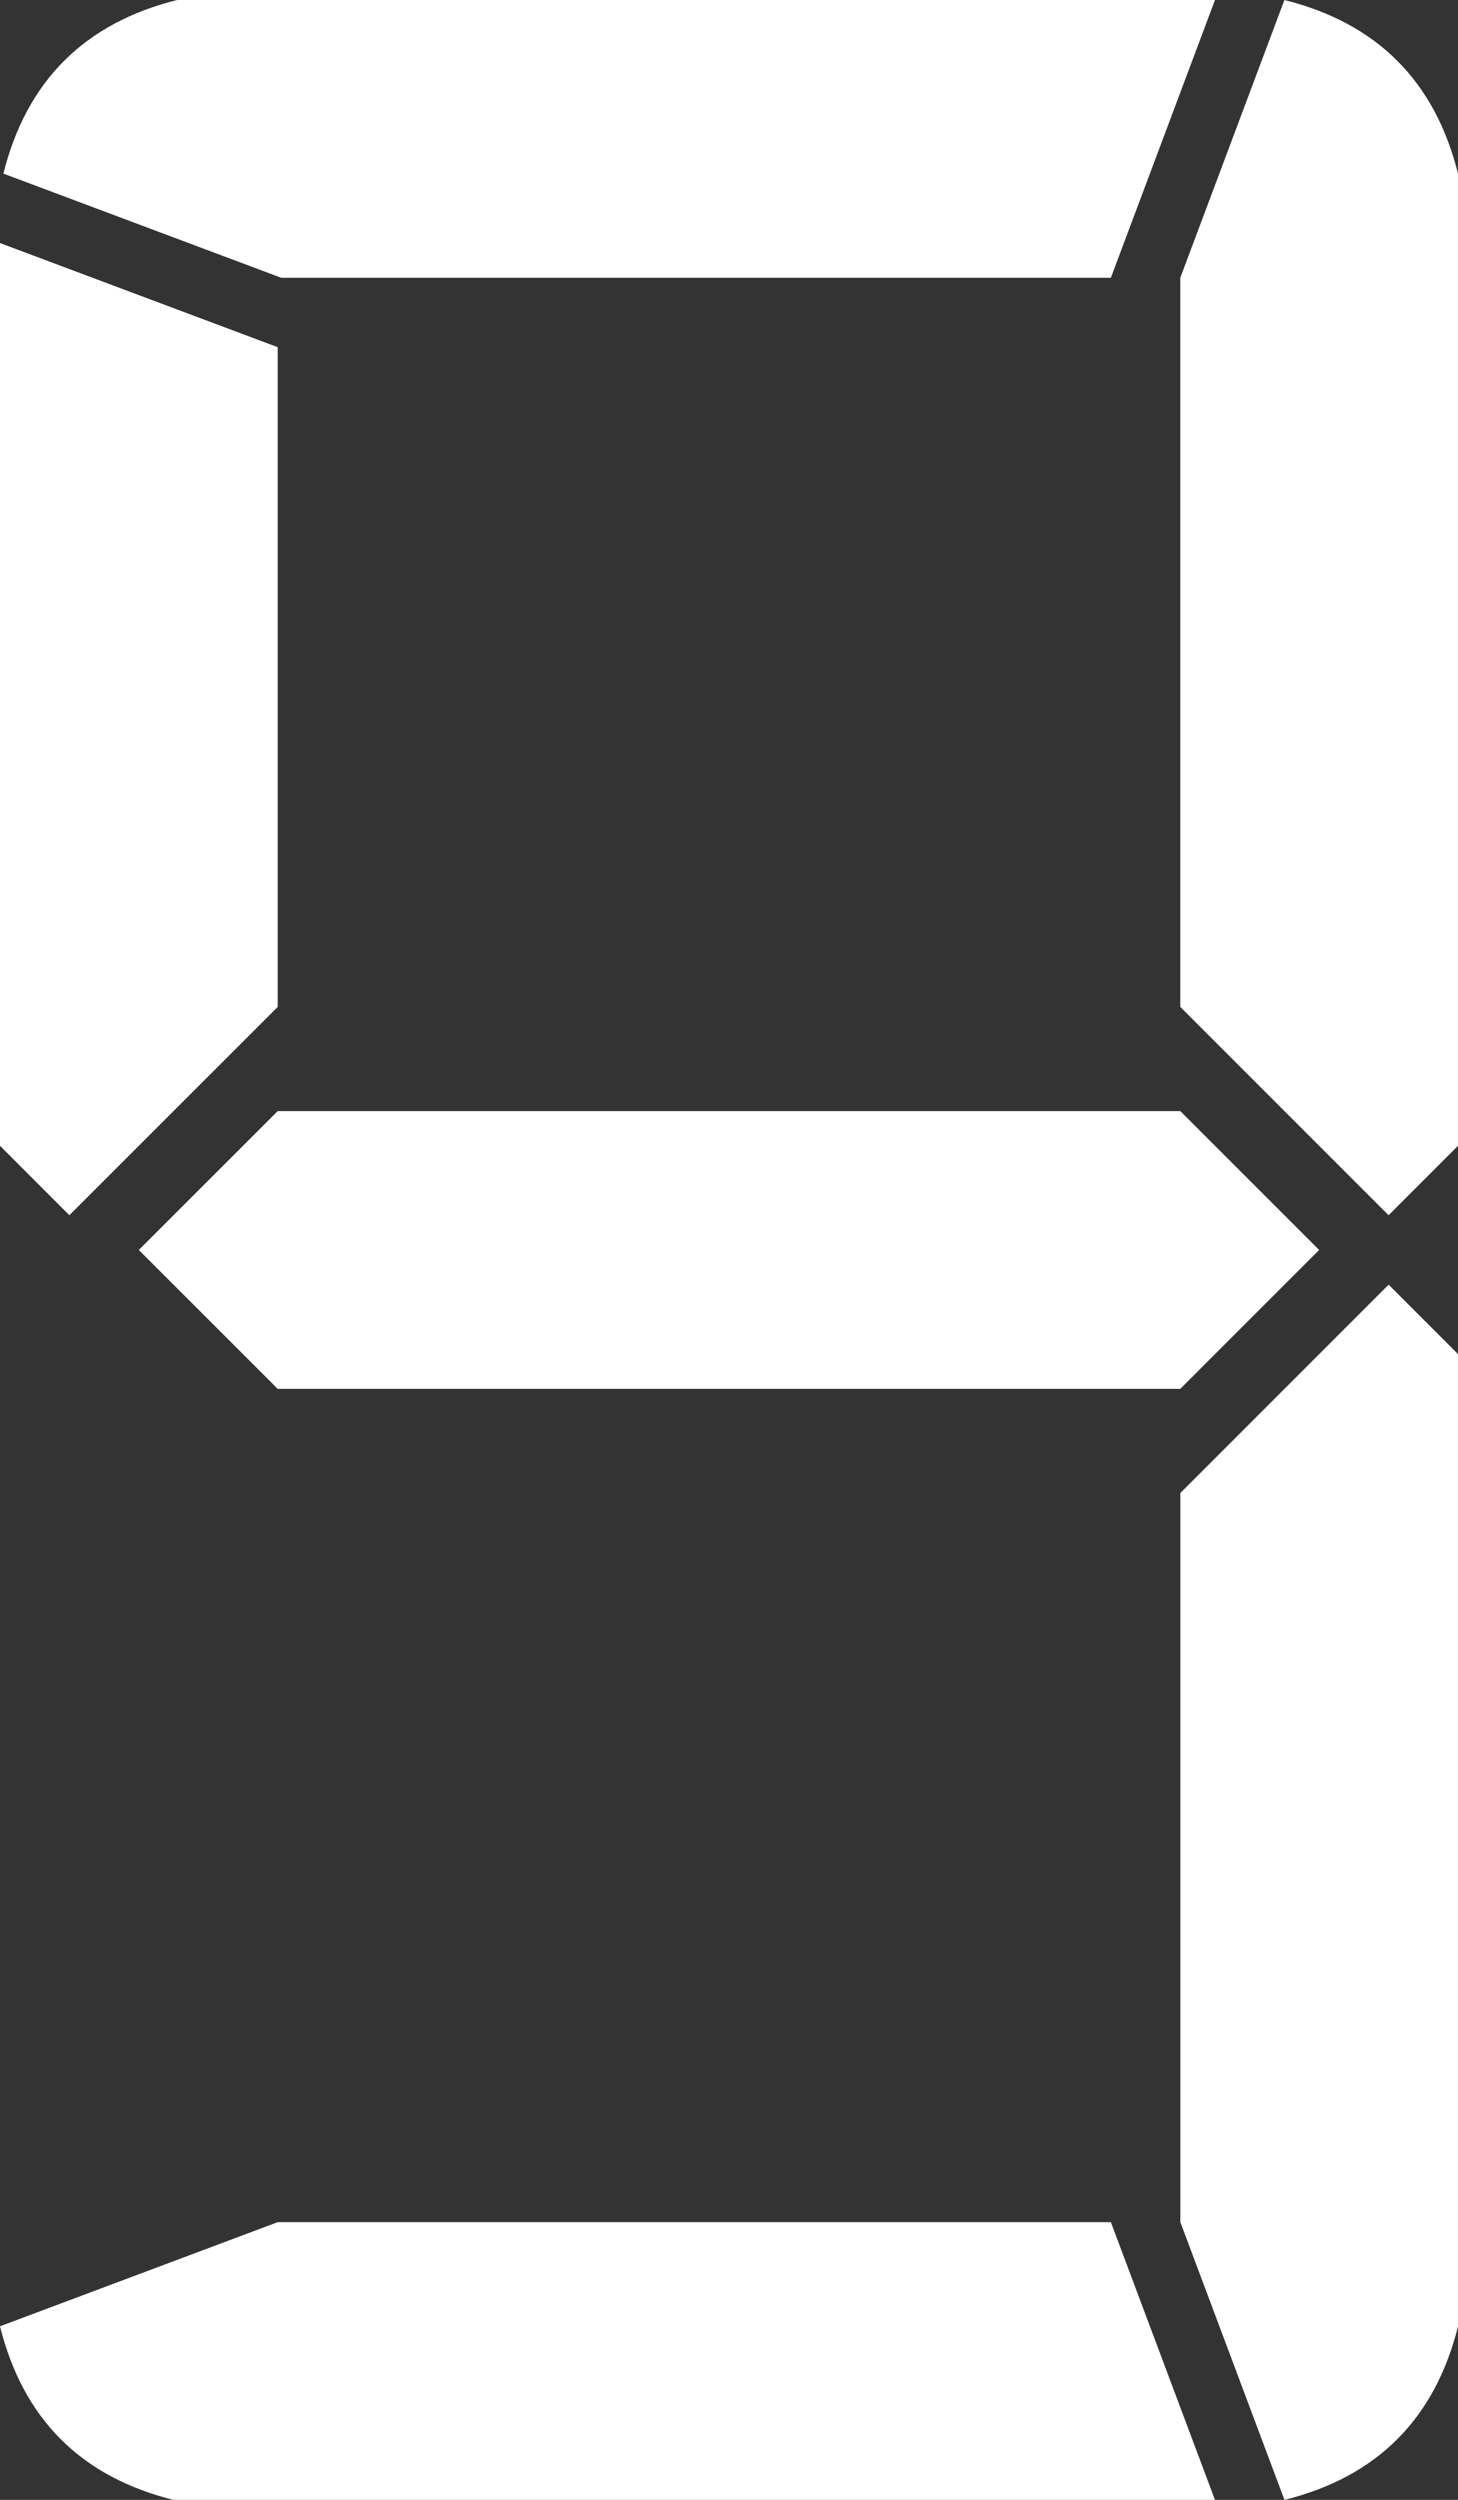 <svg xmlns="http://www.w3.org/2000/svg" width="27.49" height="47.127"><rect width="100%" height="100%" fill="#333333" stroke="none"/><path fill="#fff" d="M5.236 6.545v12.437l-3.928 3.927L0 21.6V4.582l5.236 1.963zm17.672 40.582H3.271C1.526 46.692.436 45.6 0 43.854l5.236-1.963h15.709l1.963 5.236zM20.945 5.236H5.301L.064 3.273C.5 1.528 1.592.437 3.338 0h19.57l-1.963 5.236zm1.309 15.71l2.618 2.618-2.618 2.618H5.236l-2.619-2.618 2.619-2.618h17.018zm0-1.964V5.236L24.217 0c1.746.437 2.837 1.528 3.273 3.273V21.6l-1.309 1.309-3.927-3.927zm3.928 5.236l1.309 1.31v18.326c-.437 1.746-1.527 2.838-3.273 3.273l-1.963-5.236V28.145l3.927-3.927z"/></svg>